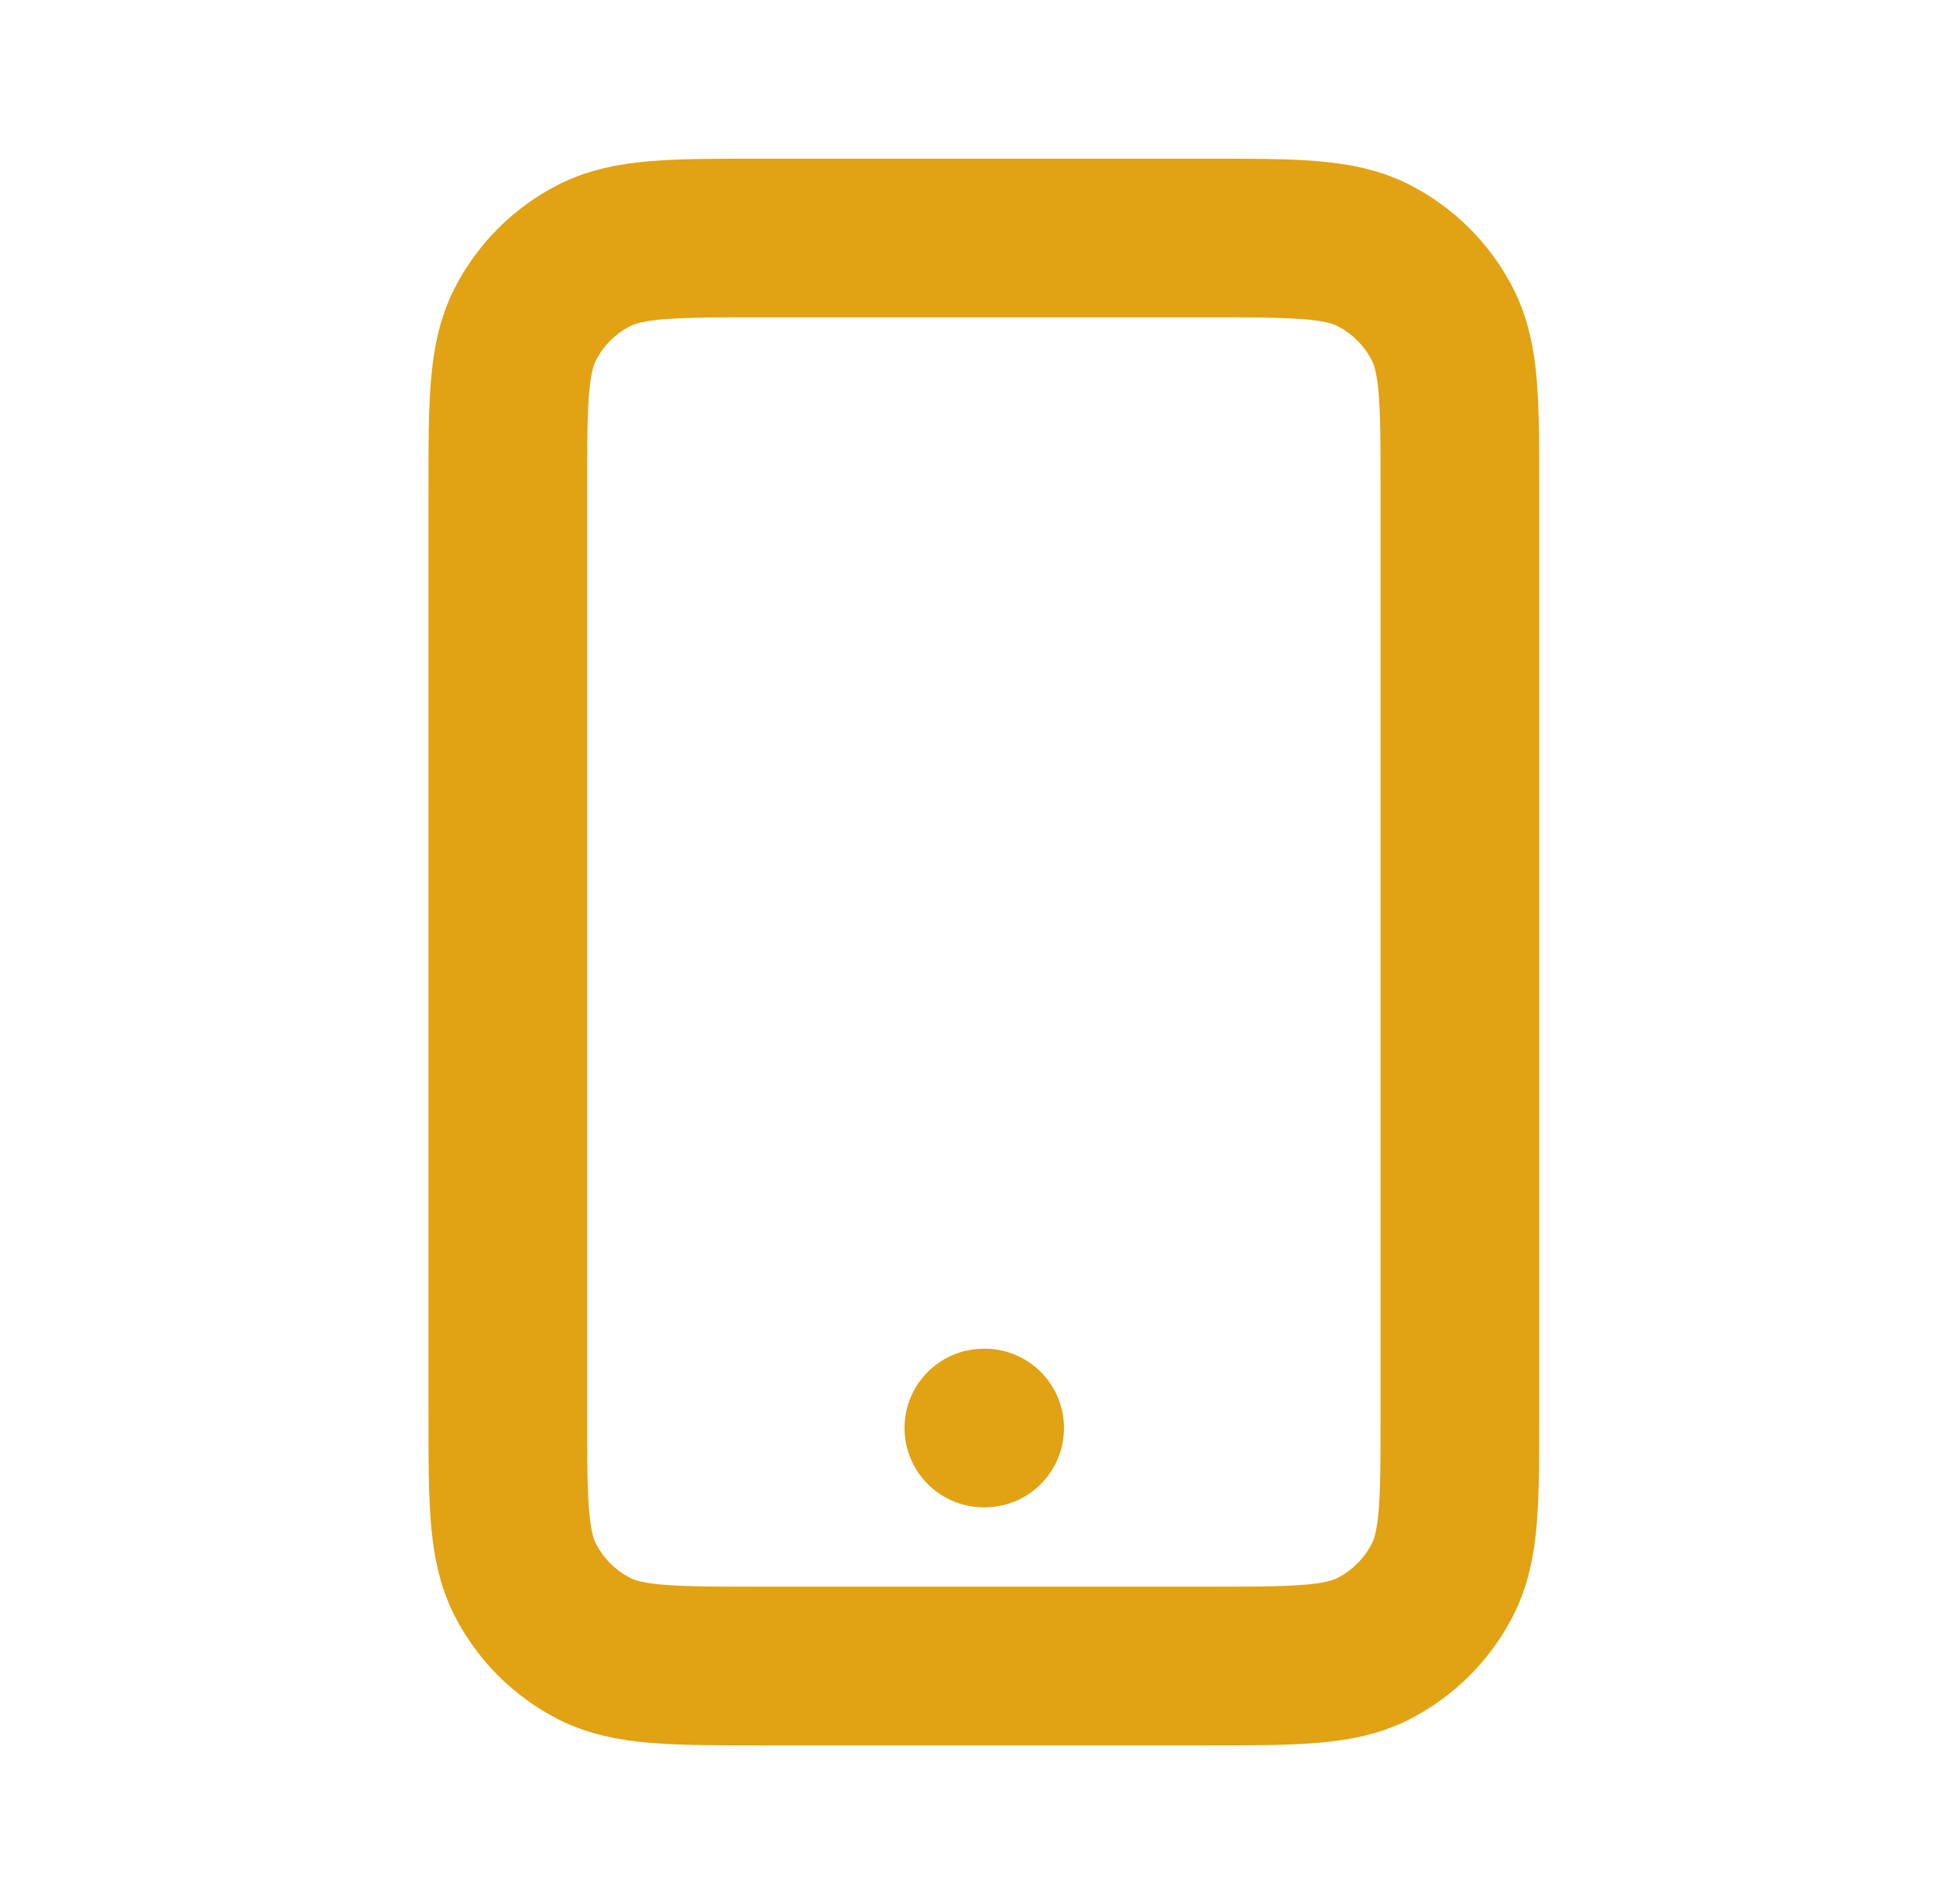 <svg xmlns="http://www.w3.org/2000/svg" width="61" height="60" viewBox="0 0 60 60" fill="none">
  <path d="M30.5 45H30.525M23.5 52.5H37.5C40.3 52.5 41.7 52.5 42.77 51.955C43.711 51.476 44.476 50.711 44.955 49.77C45.5 48.7 45.5 47.3 45.5 44.5V15.5C45.5 12.7 45.5 11.3 44.955 10.23C44.476 9.289 43.711 8.524 42.77 8.045C41.7 7.5 40.3 7.5 37.5 7.5H23.5C20.7 7.5 19.3 7.5 18.23 8.045C17.289 8.524 16.524 9.289 16.045 10.23C15.5 11.3 15.5 12.7 15.5 15.5V44.5C15.5 47.3 15.5 48.7 16.045 49.77C16.524 50.711 17.289 51.476 18.23 51.955C19.3 52.5 20.7 52.5 23.5 52.5Z" stroke="#E1A314" stroke-width="5" stroke-linecap="round" stroke-linejoin="round"/>
</svg>